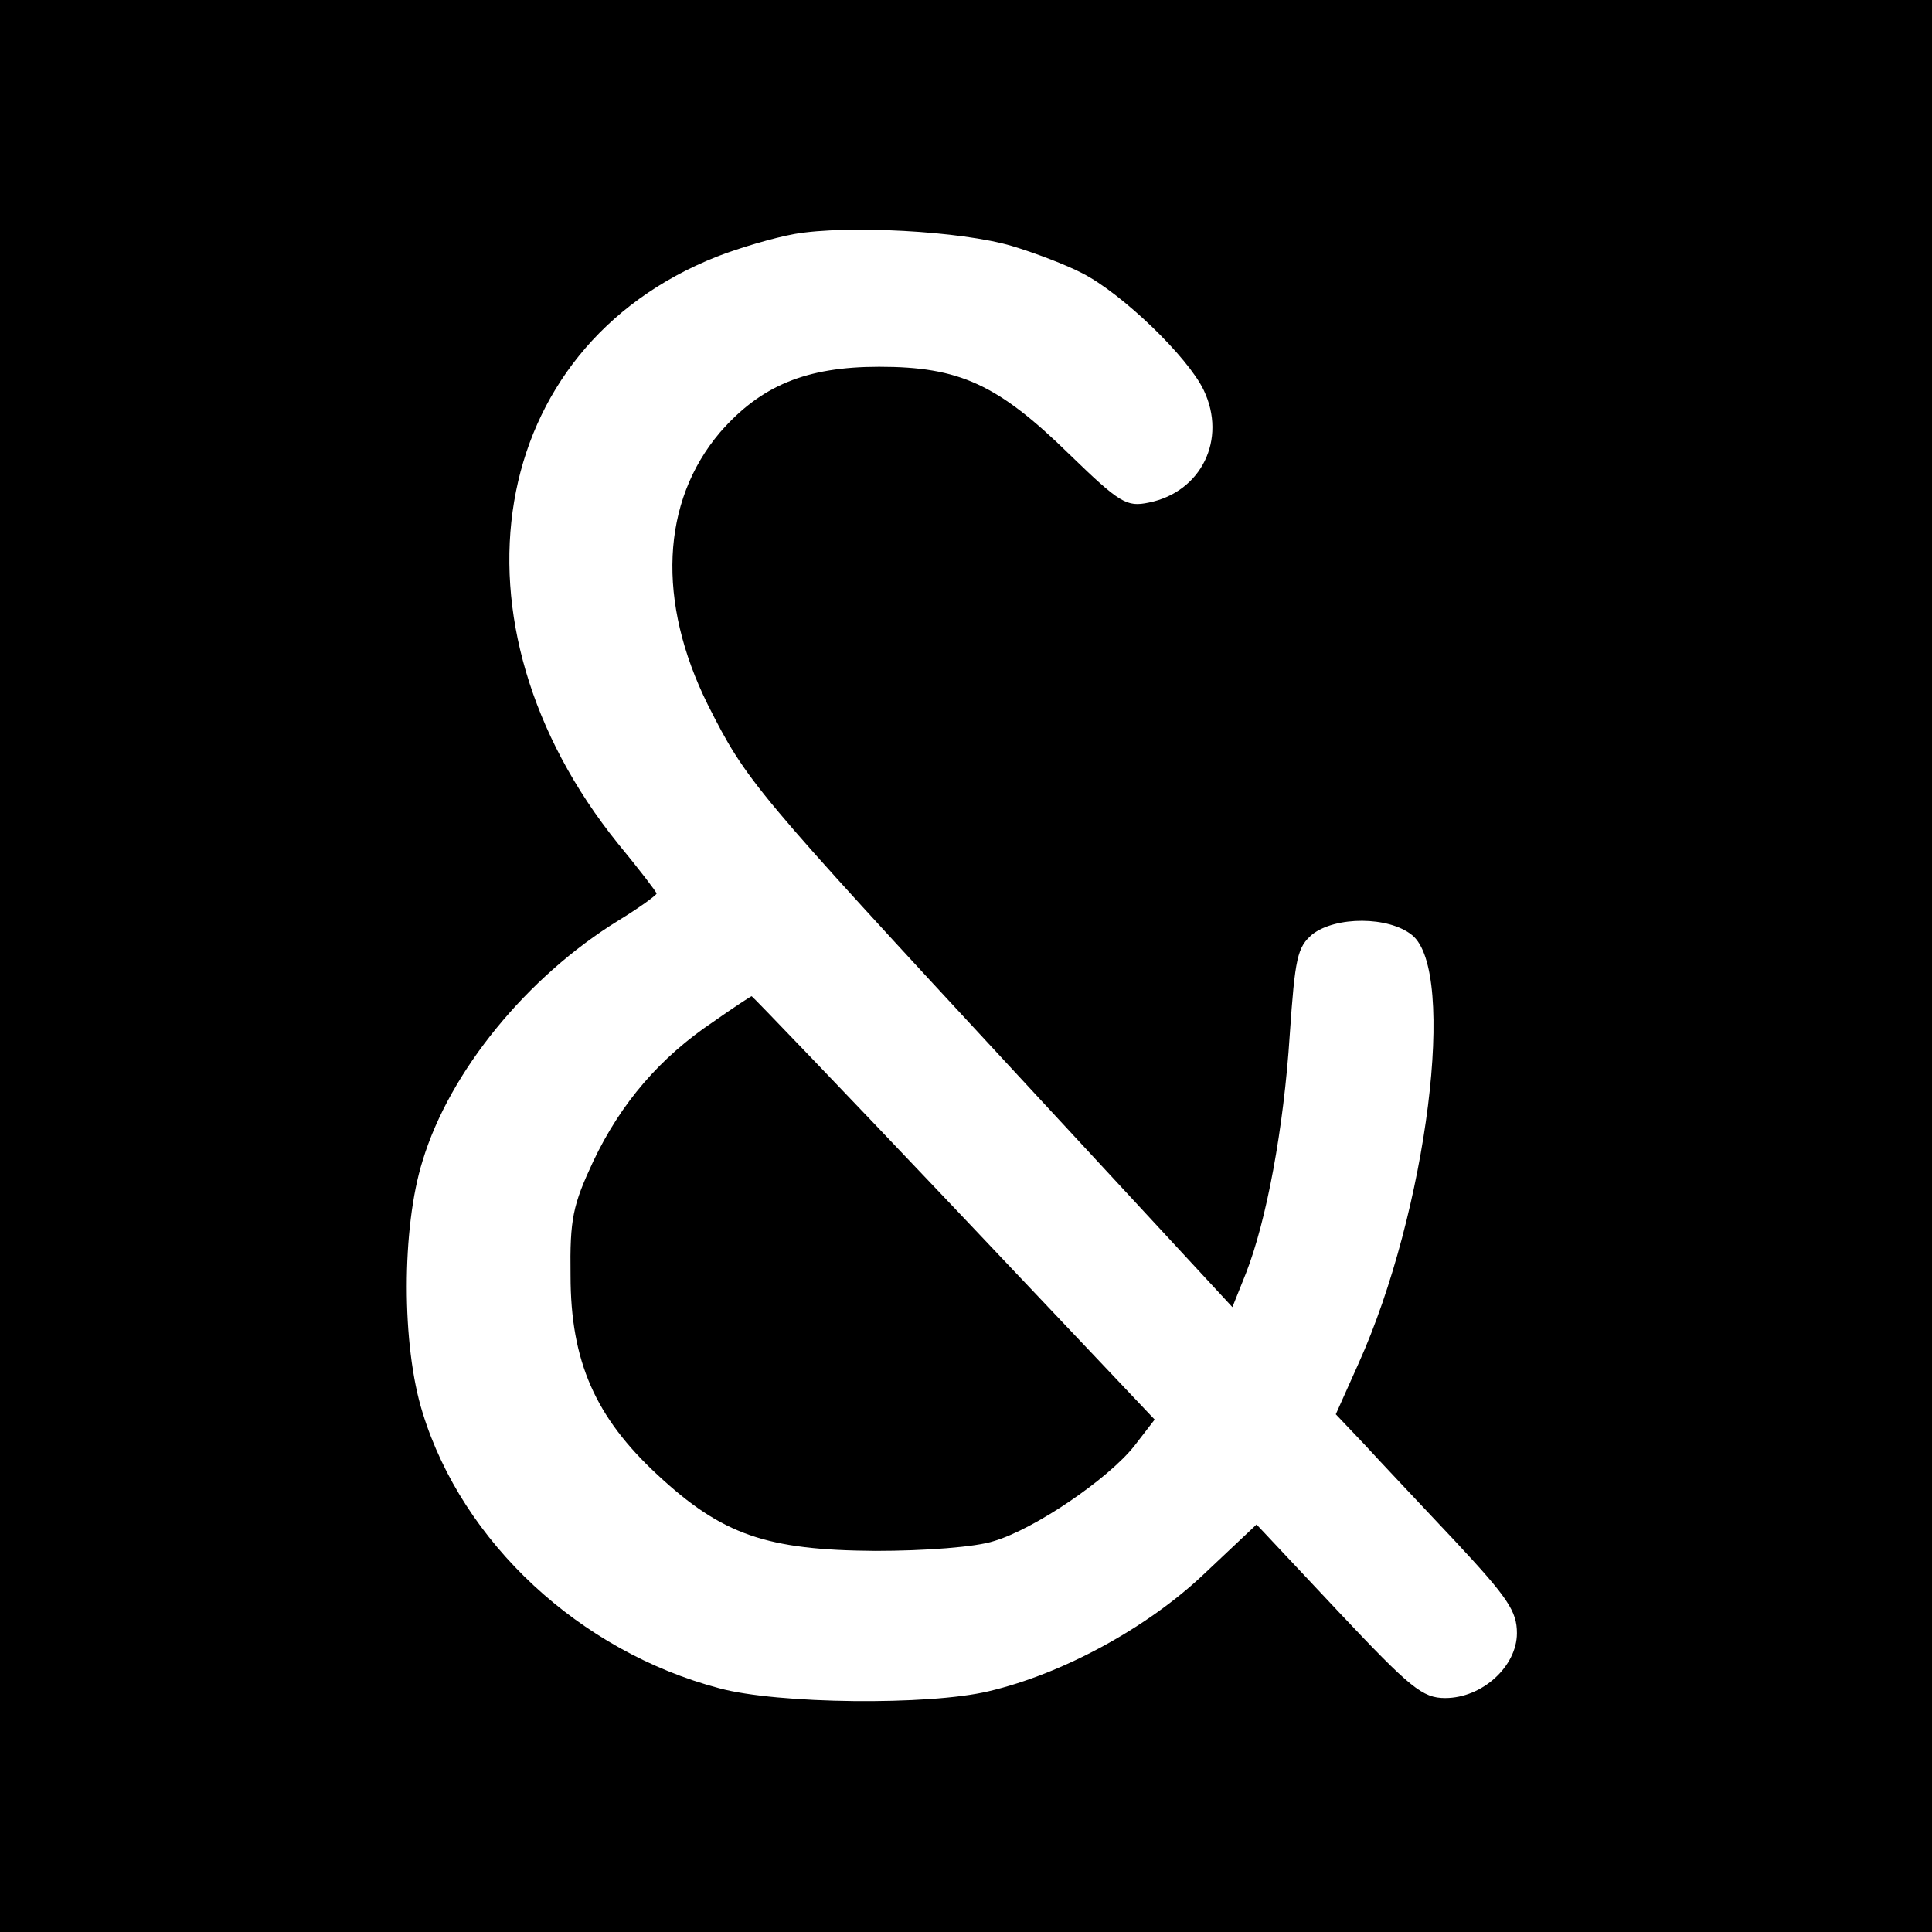 <?xml version="1.0" standalone="no"?>
<!DOCTYPE svg PUBLIC "-//W3C//DTD SVG 20010904//EN"
 "http://www.w3.org/TR/2001/REC-SVG-20010904/DTD/svg10.dtd">
<svg version="1.0" xmlns="http://www.w3.org/2000/svg"
 width="256pt" height="256pt" viewBox="0 0 256 256"
 preserveAspectRatio="xMidYMid meet">
<g transform="translate(0,256) scale(0.1,-0.1)"
fill="#000000" stroke="none">
<path d="M0 1280 l0 -1280 1280 0 1280 0 0 1280 0 1280 -1280 0 -1280 0 0
-1280z m1341 954 c30 -9 72 -25 93 -36 53 -27 140 -111 161 -155 31 -65 -3
-135 -73 -149 -29 -6 -38 -1 -105 64 -95 93 -146 116 -252 116 -97 0 -157 -25
-211 -87 -78 -92 -84 -224 -16 -361 51 -101 60 -112 410 -490 l285 -308 18 45
c27 69 50 191 58 316 7 102 10 116 30 133 31 24 101 24 132 -1 60 -48 20 -366
-71 -568 l-30 -67 38 -40 c21 -23 75 -80 120 -128 70 -75 82 -93 82 -122 0
-44 -46 -86 -95 -86 -30 0 -46 13 -142 115 l-108 115 -70 -66 c-75 -71 -187
-132 -285 -155 -79 -19 -280 -17 -357 4 -185 49 -340 193 -393 365 -28 89 -28
245 0 334 36 119 139 244 259 318 28 17 51 34 51 36 0 2 -23 32 -51 66 -236
293 -175 657 131 778 28 11 75 25 103 30 69 12 221 4 288 -16z"/>
<path d="M945 1206 c-70 -47 -122 -107 -159 -185 -27 -58 -31 -76 -30 -151 0
-114 33 -188 115 -264 86 -80 145 -100 289 -101 65 0 133 5 157 13 54 16 151
82 186 126 l27 35 -266 281 c-146 154 -267 280 -268 280 -1 0 -24 -15 -51 -34z"/>
</g>
</svg>
